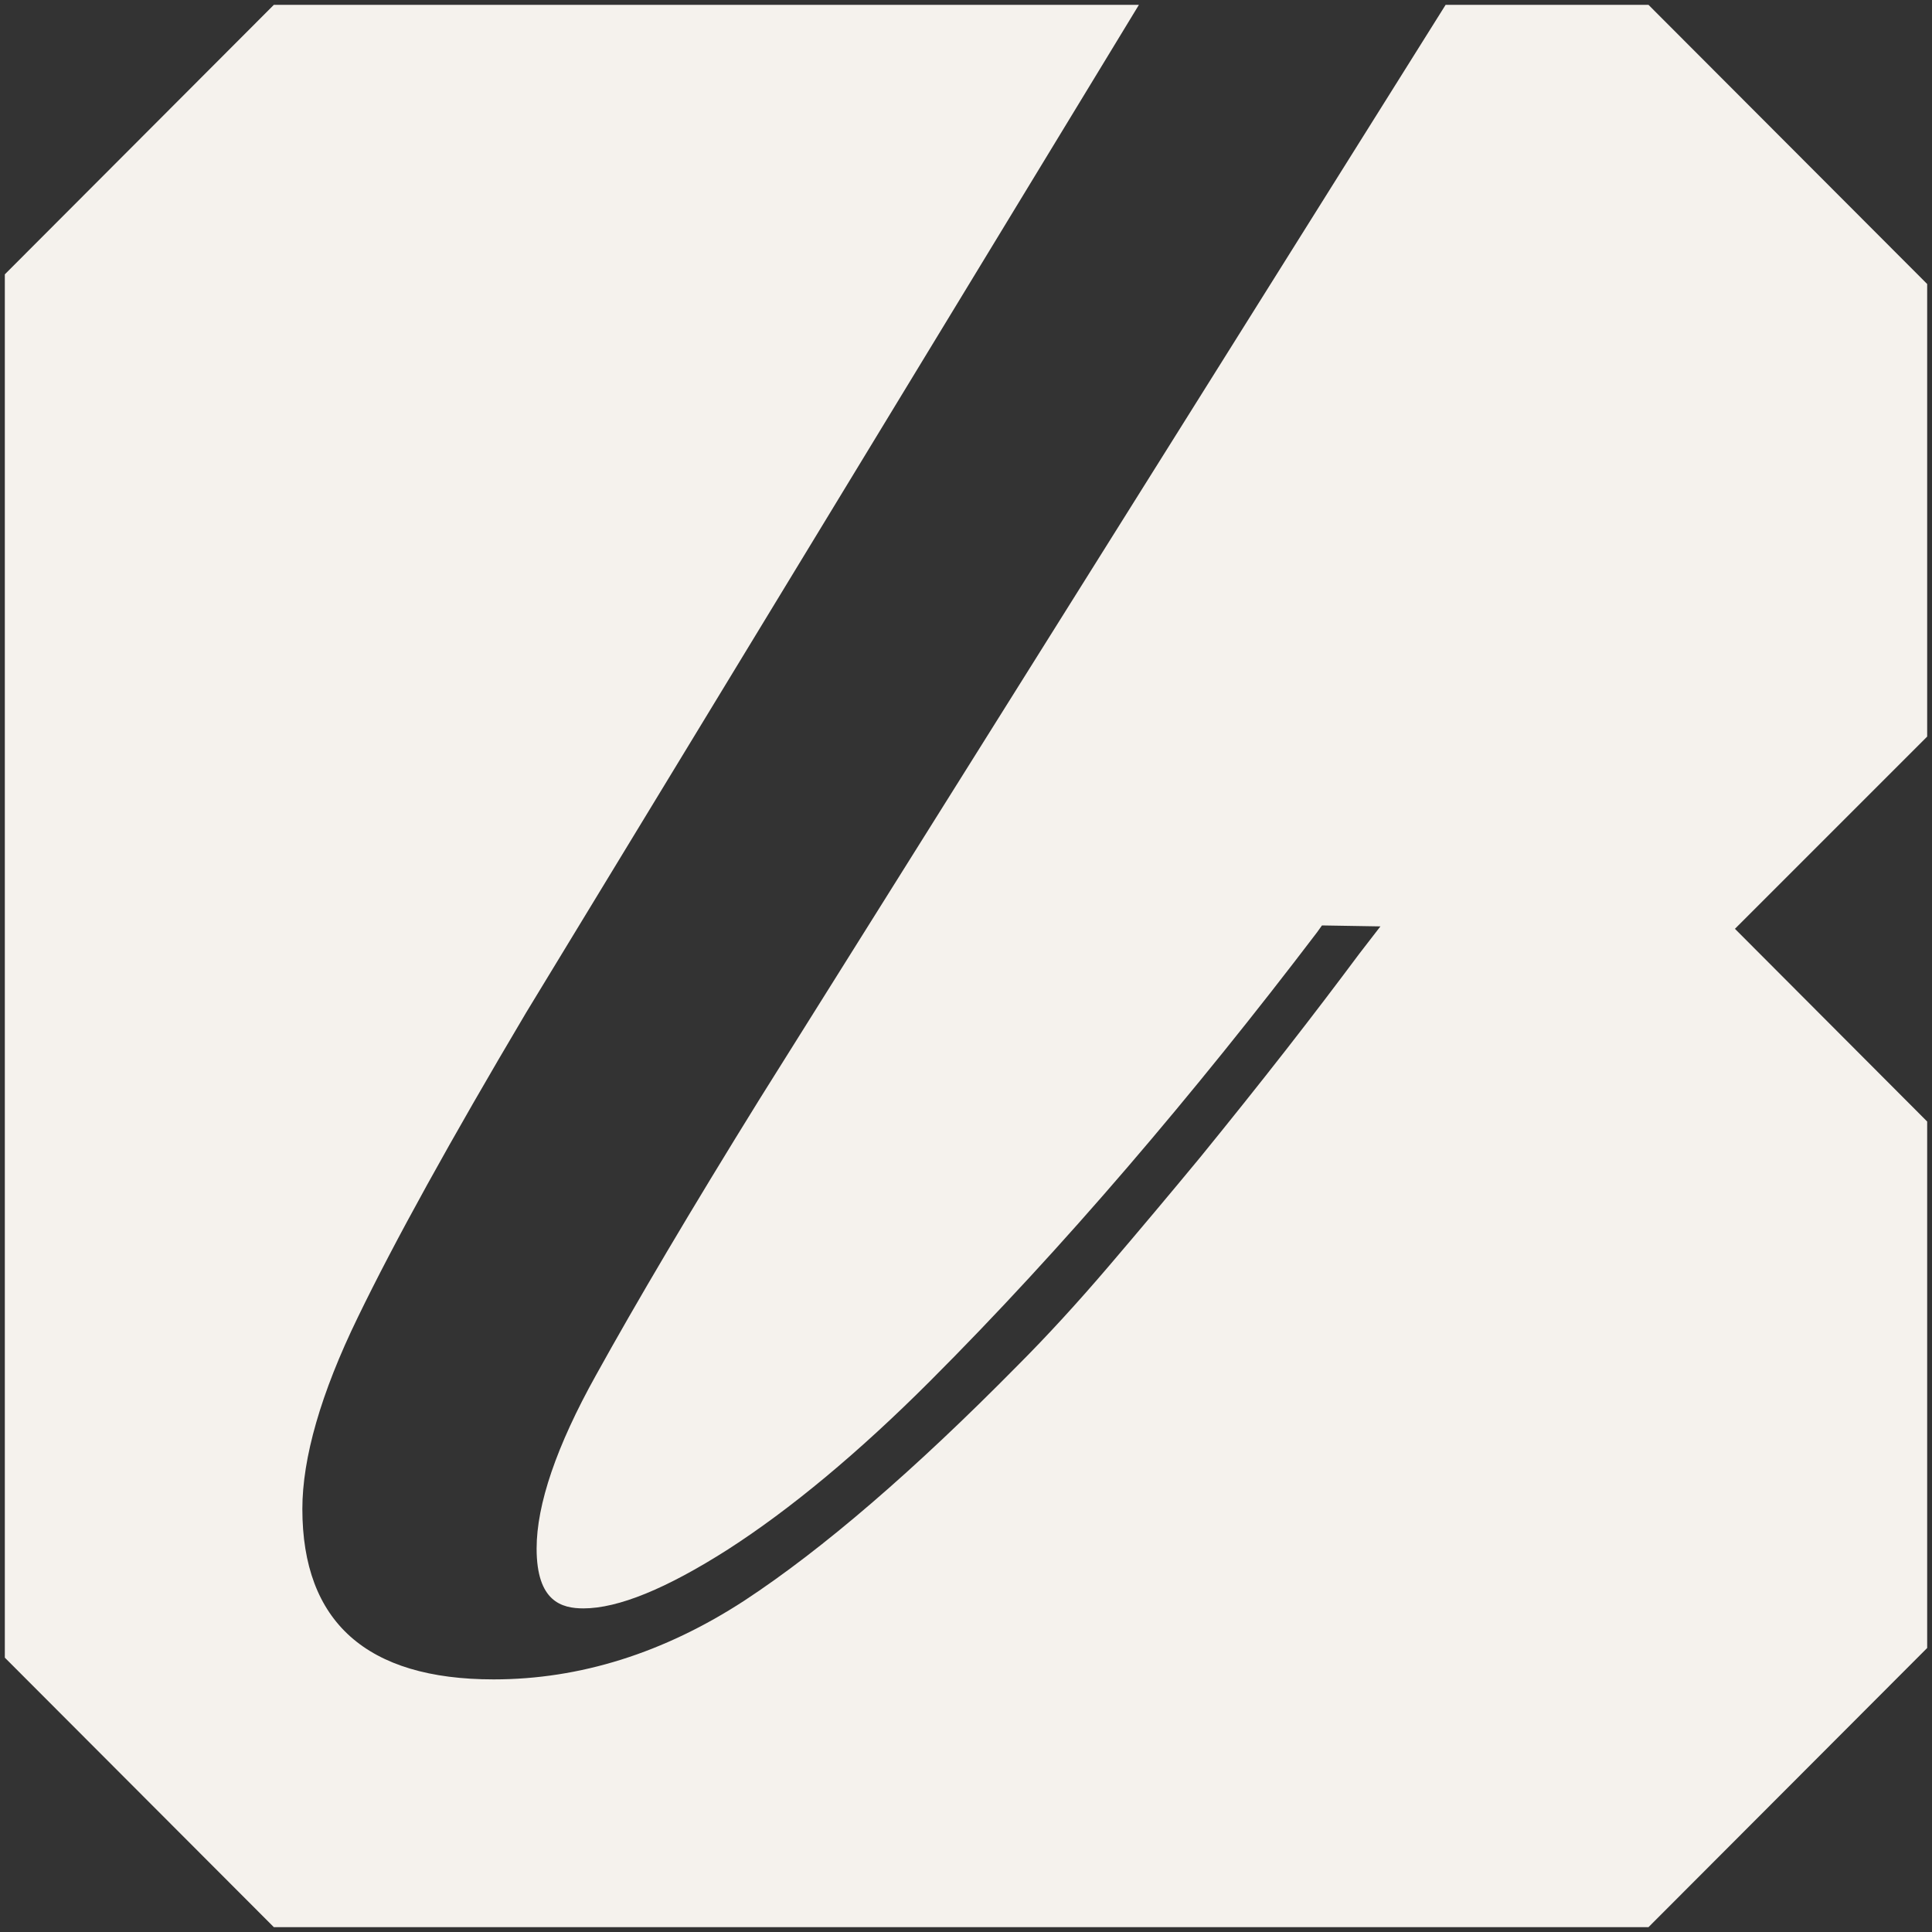 <svg xmlns="http://www.w3.org/2000/svg" xmlns:xlink="http://www.w3.org/1999/xlink" id="Livello_1" x="0px" y="0px" viewBox="0 0 400 400" style="enable-background:new 0 0 400 400;" xml:space="preserve"><rect x="0" y="0" width="400" height="400" fill="#333333" stroke="none"/><style type="text/css">	.st0{fill:#F5F2ED;}</style><path class="st0" d="M399,58.8L341.3,1h-42l-142,226.5c-14.2,22.9-25.6,42.2-33.9,57.2c-8.2,14.7-12.3,26.8-12.3,35.9 c0,11,5.2,12.4,9.7,12.4c7.2,0,17.2-4.1,29.9-12.2c12.9-8.3,27-20,41.8-34.8c13.8-13.8,27.5-28.7,40.9-44.3 c13.4-15.6,26.6-32,39.3-48.7l1-1.4l12.1,0.2l-4.4,5.7c-4.4,5.9-9.4,12.5-15.1,19.8s-11.7,14.8-17.8,22.3 c-6.2,7.5-12.5,15-18.9,22.5s-12.8,14.5-19,20.7c-21.2,21.5-40.2,37.9-56.5,48.6c-16.6,10.8-34,16.3-51.9,16.3 c-26.3,0-39.6-11.9-39.6-35.3c0-10.5,3.8-23.9,11.5-39.7c7.5-15.5,19.2-36.7,34.8-63L235.8,1H56.7L1,56.8v286.4L56.7,399h284.6 l57.7-57.8v-109l-39.8-39.9l39.8-39.8L399,58.8L399,58.8z"></path></svg>